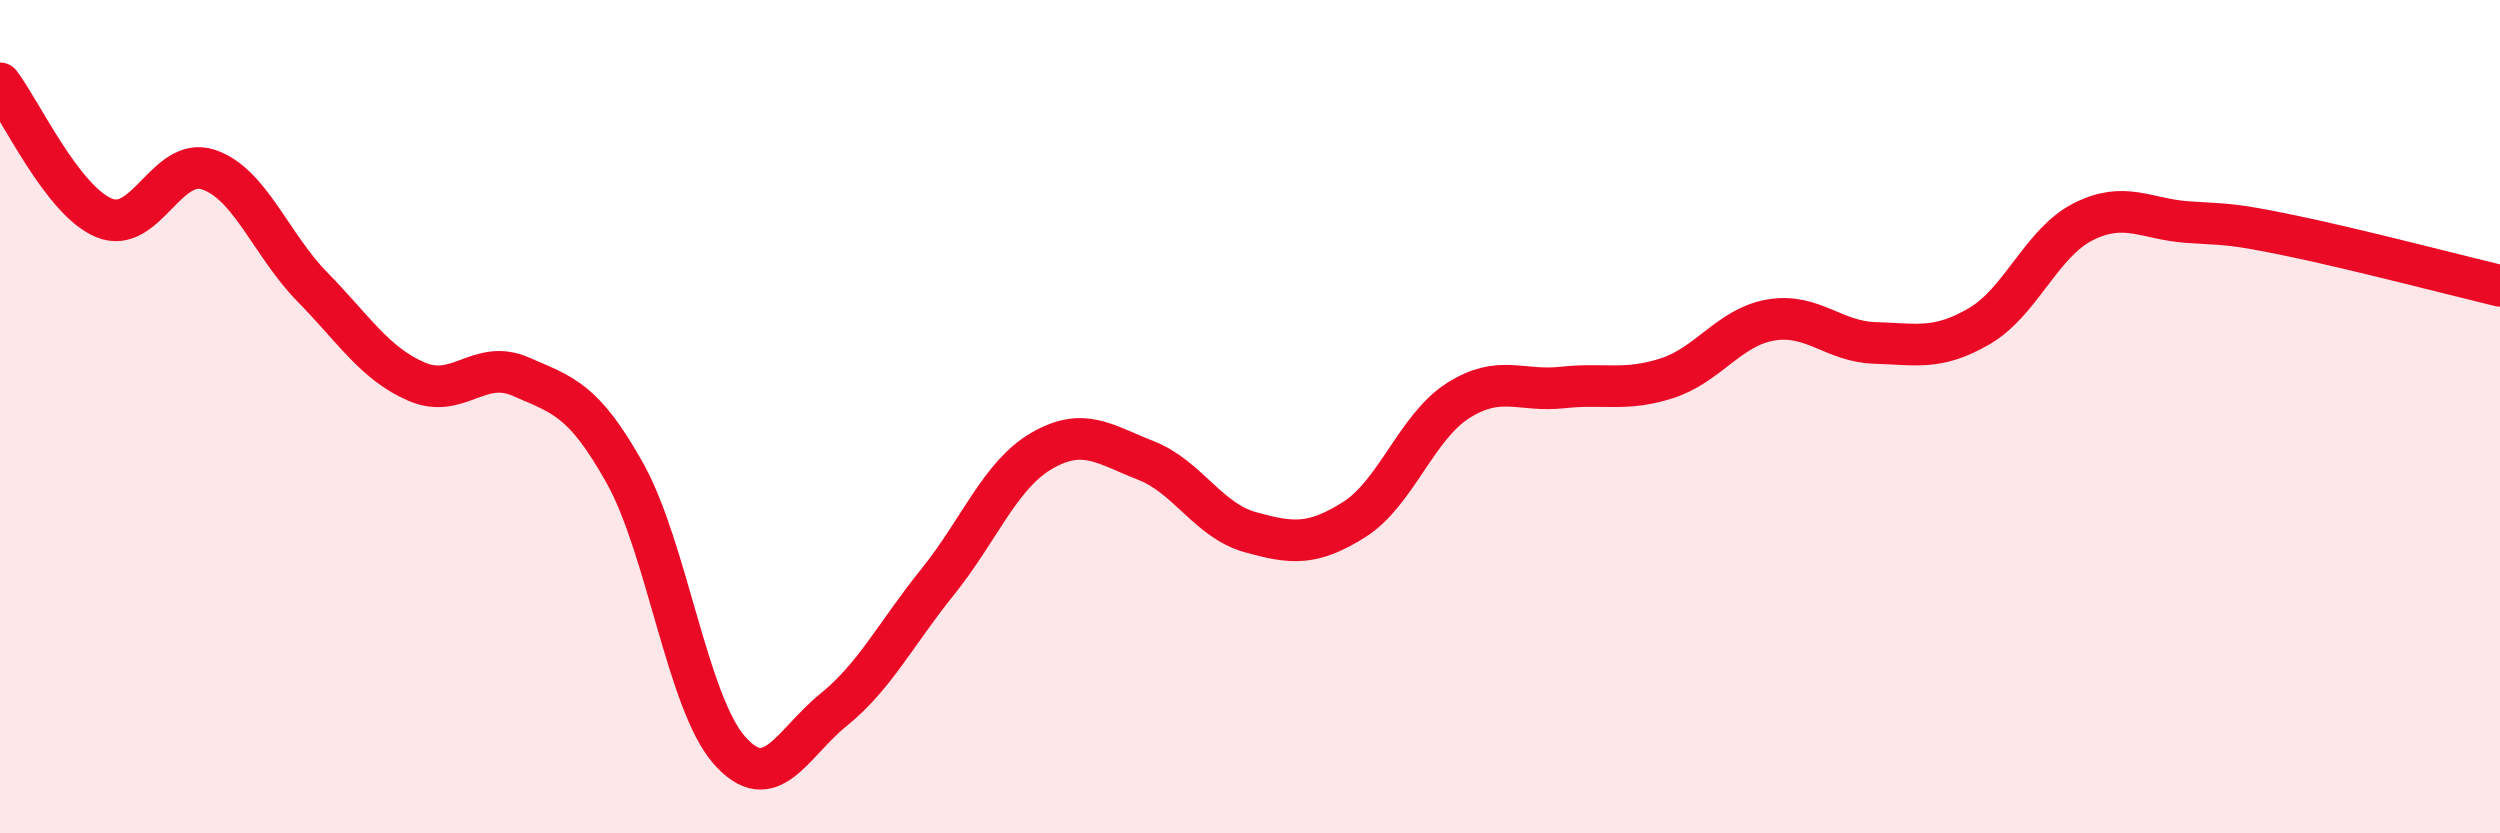 
    <svg width="60" height="20" viewBox="0 0 60 20" xmlns="http://www.w3.org/2000/svg">
      <path
        d="M 0,2 C 0.5,2.65 1.5,4.82 2.5,5.23 C 3.5,5.64 4,3.74 5,4.07 C 6,4.4 6.5,5.87 7.5,6.89 C 8.5,7.91 9,8.73 10,9.16 C 11,9.59 11.5,8.6 12.5,9.04 C 13.5,9.48 14,9.57 15,11.36 C 16,13.15 16.5,16.86 17.5,18 C 18.5,19.14 19,17.85 20,17.04 C 21,16.23 21.5,15.21 22.5,13.97 C 23.5,12.73 24,11.4 25,10.82 C 26,10.24 26.5,10.66 27.5,11.05 C 28.5,11.44 29,12.49 30,12.77 C 31,13.05 31.5,13.1 32.5,12.47 C 33.5,11.84 34,10.24 35,9.61 C 36,8.98 36.5,9.41 37.5,9.3 C 38.5,9.19 39,9.4 40,9.08 C 41,8.76 41.5,7.85 42.5,7.68 C 43.5,7.51 44,8.2 45,8.23 C 46,8.26 46.5,8.41 47.5,7.83 C 48.5,7.25 49,5.82 50,5.32 C 51,4.82 51.5,5.26 52.5,5.33 C 53.5,5.4 53.5,5.35 55,5.66 C 56.5,5.97 59,6.62 60,6.86L60 20L0 20Z"
        fill="#EB0A25"
        opacity="0.1"
        stroke-linecap="round"
        stroke-linejoin="round"
      />
      <path
        d="M 0,2 C 0.5,2.65 1.5,4.82 2.5,5.23 C 3.5,5.64 4,3.74 5,4.07 C 6,4.4 6.5,5.87 7.5,6.89 C 8.5,7.91 9,8.73 10,9.16 C 11,9.59 11.5,8.6 12.5,9.04 C 13.5,9.48 14,9.57 15,11.36 C 16,13.15 16.5,16.86 17.5,18 C 18.5,19.14 19,17.85 20,17.04 C 21,16.23 21.5,15.21 22.5,13.97 C 23.5,12.73 24,11.4 25,10.82 C 26,10.24 26.5,10.66 27.5,11.05 C 28.5,11.44 29,12.49 30,12.77 C 31,13.05 31.5,13.1 32.5,12.47 C 33.5,11.84 34,10.24 35,9.61 C 36,8.98 36.5,9.41 37.5,9.3 C 38.5,9.19 39,9.4 40,9.08 C 41,8.76 41.5,7.85 42.5,7.68 C 43.5,7.51 44,8.2 45,8.23 C 46,8.26 46.5,8.41 47.5,7.83 C 48.5,7.25 49,5.82 50,5.32 C 51,4.82 51.5,5.26 52.5,5.33 C 53.5,5.4 53.5,5.35 55,5.66 C 56.5,5.97 59,6.62 60,6.86"
        stroke="#EB0A25"
        stroke-width="1"
        fill="none"
        stroke-linecap="round"
        stroke-linejoin="round"
      />
    </svg>
  